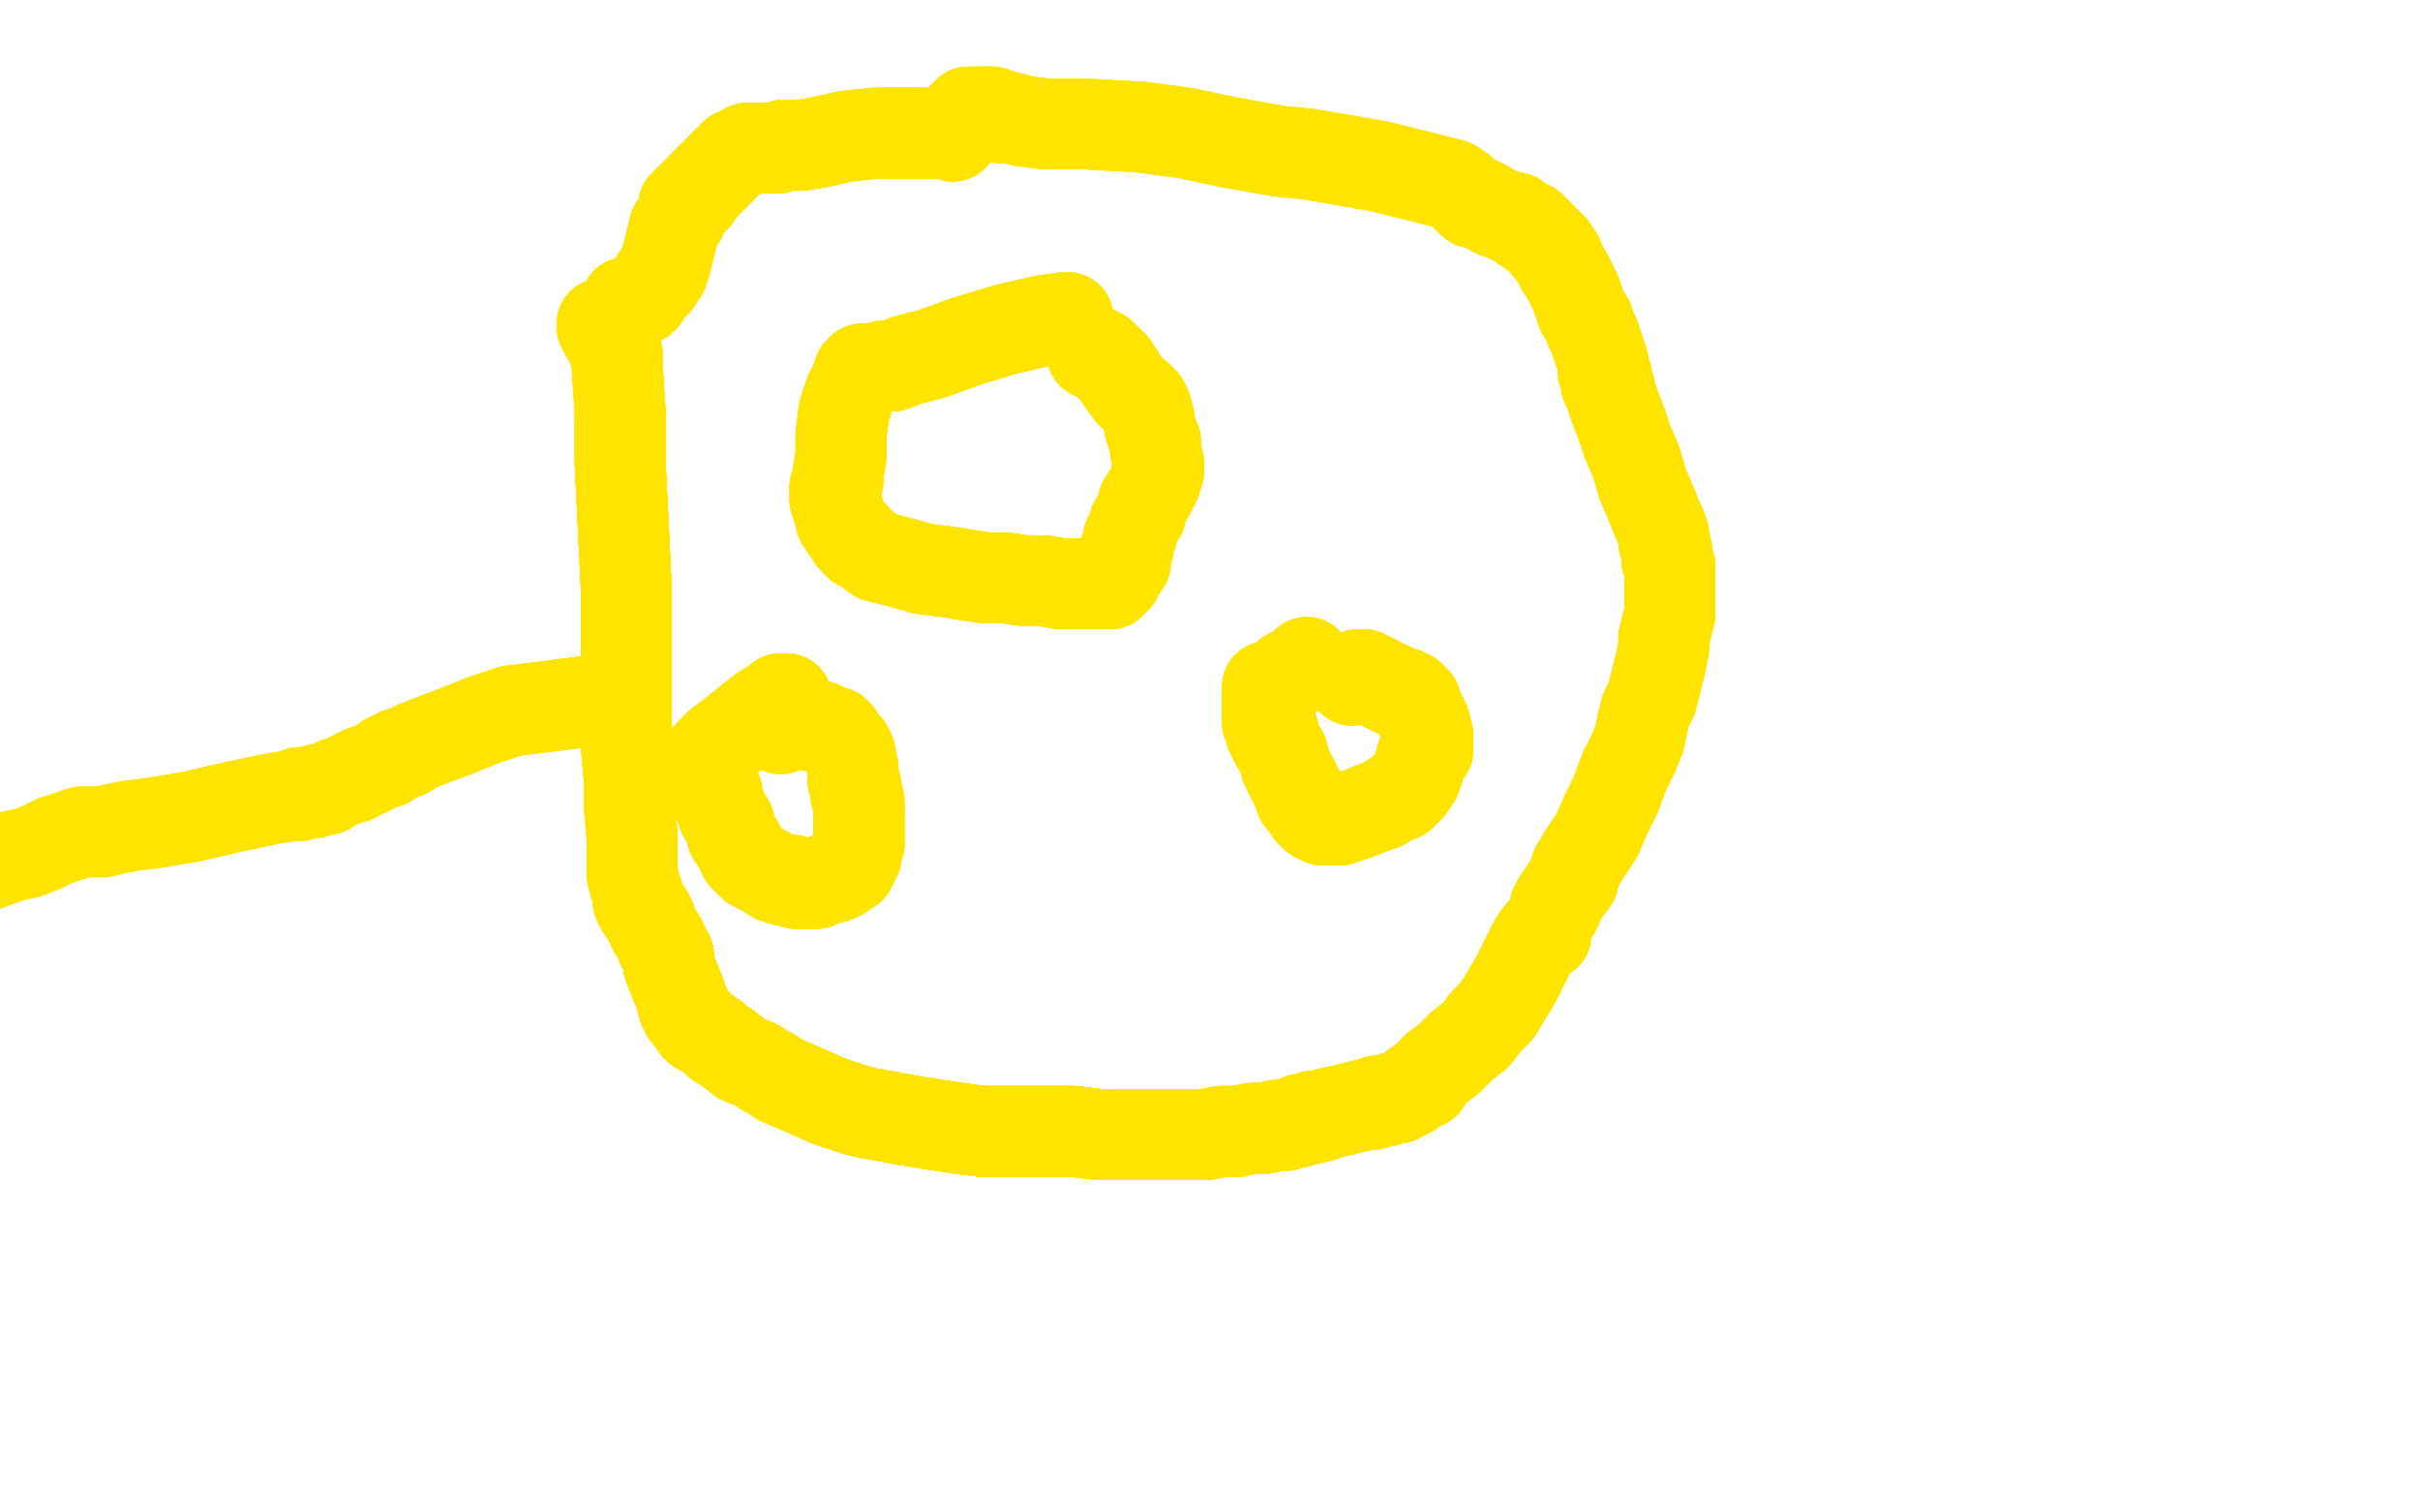 <?xml version="1.0" standalone="no"?>
<!DOCTYPE svg PUBLIC "-//W3C//DTD SVG 1.1//EN"
"http://www.w3.org/Graphics/SVG/1.1/DTD/svg11.dtd">

<svg width="800" height="500" version="1.1" xmlns="http://www.w3.org/2000/svg" xmlns:xlink="http://www.w3.org/1999/xlink" style="stroke-antialiasing: false"><desc>This SVG has been created on https://colorillo.com/</desc><rect x='0' y='0' width='800' height='500' style='fill: rgb(255,255,255); stroke-width:0' /><polyline points="260,231 259,231 258,231 257,232 252,235 247,239 242,243 238,246 236,248 235,249" style="fill: none; stroke: #ffe400; stroke-width: 30; stroke-linejoin: round; stroke-linecap: round; stroke-antialiasing: false; stroke-antialias: 0; opacity: 1.0"/>
<polyline points="260,231 259,231 258,231 257,232 252,235 247,239 242,243 238,246 236,248 235,249 235,249 234,250 234,250 234,251 234,251 234,252 234,253 234,253 234,254" style="fill: none; stroke: #ffe400; stroke-width: 30; stroke-linejoin: round; stroke-linecap: round; stroke-antialiasing: false; stroke-antialias: 0; opacity: 1.0"/>
<polyline points="260,231 259,231 258,231 257,232 252,235 247,239 242,243 238,246 236,248 235,249 235,249 234,250 234,250 234,251 234,251 234,252 234,253 234,253 234,254 234,254 234,255 235,255 235,257 235,258 235,259 236,260 236,260 236,261" style="fill: none; stroke: #ffe400; stroke-width: 30; stroke-linejoin: round; stroke-linecap: round; stroke-antialiasing: false; stroke-antialias: 0; opacity: 1.0"/>
<polyline points="260,231 259,231 258,231 257,232 252,235 247,239 242,243 238,246 236,248 235,249 235,249 234,250 234,250 234,251 234,251 234,252 234,253 234,253 234,254 234,254 234,255 235,255 235,257 235,258 235,259 236,260 236,260 236,261 237,262 237,263 238,266 239,269 241,272 242,276 244,279 245,281 246,283" style="fill: none; stroke: #ffe400; stroke-width: 30; stroke-linejoin: round; stroke-linecap: round; stroke-antialiasing: false; stroke-antialias: 0; opacity: 1.0"/>
<polyline points="260,231 259,231 258,231 257,232 252,235 247,239 242,243 238,246 236,248 235,249 235,249 234,250 234,250 234,251 234,251 234,252 234,253 234,253 234,254 234,254 234,255 235,255 235,257 235,258 235,259 236,260 236,260 236,261 237,262 237,263 238,266 239,269 241,272 242,276 244,279 245,281 246,283 247,284 249,286 251,287 253,288 256,290 259,291 262,291 263,292 264,292" style="fill: none; stroke: #ffe400; stroke-width: 30; stroke-linejoin: round; stroke-linecap: round; stroke-antialiasing: false; stroke-antialias: 0; opacity: 1.0"/>
<polyline points="234,251 234,252 234,253 234,253 234,254 234,254 234,255 235,255 235,257 235,258 235,259 236,260 236,260 236,261 237,262 237,263 238,266 239,269 241,272 242,276 244,279 245,281 246,283 247,284 249,286 251,287 253,288 256,290 259,291 262,291 263,292 264,292 265,292 267,292 267,292 269,292 270,292 272,291 275,290 276,290 277,289 278,289 279,288" style="fill: none; stroke: #ffe400; stroke-width: 30; stroke-linejoin: round; stroke-linecap: round; stroke-antialiasing: false; stroke-antialias: 0; opacity: 1.0"/>
<polyline points="234,255 235,255 235,257 235,258 235,259 236,260 236,260 236,261 237,262 237,263 238,266 239,269 241,272 242,276 244,279 245,281 246,283 247,284 249,286 251,287 253,288 256,290 259,291 262,291 263,292 264,292 265,292 267,292 267,292 269,292 270,292 272,291 275,290 276,290 277,289 278,289 279,288 279,288 280,287 281,287 281,286 282,285 282,285 282,284 283,283 283,282 283,282" style="fill: none; stroke: #ffe400; stroke-width: 30; stroke-linejoin: round; stroke-linecap: round; stroke-antialiasing: false; stroke-antialias: 0; opacity: 1.0"/>
<polyline points="241,272 242,276 244,279 245,281 246,283 247,284 249,286 251,287 253,288 256,290 259,291 262,291 263,292 264,292 265,292 267,292 267,292 269,292 270,292 272,291 275,290 276,290 277,289 278,289 279,288 279,288 280,287 281,287 281,286 282,285 282,285 282,284 283,283 283,282 283,282 284,279 284,278 284,277 284,277 284,276 284,275 284,275 284,273 284,271" style="fill: none; stroke: #ffe400; stroke-width: 30; stroke-linejoin: round; stroke-linecap: round; stroke-antialiasing: false; stroke-antialias: 0; opacity: 1.0"/>
<polyline points="246,283 247,284 249,286 251,287 253,288 256,290 259,291 262,291 263,292 264,292 265,292 267,292 267,292 269,292 270,292 272,291 275,290 276,290 277,289 278,289 279,288 279,288 280,287 281,287 281,286 282,285 282,285 282,284 283,283 283,282 283,282 284,279 284,278 284,277 284,277 284,276 284,275 284,275 284,273 284,271 284,269 284,265 283,263 283,262 283,260 282,258 282,256 282,254" style="fill: none; stroke: #ffe400; stroke-width: 30; stroke-linejoin: round; stroke-linecap: round; stroke-antialiasing: false; stroke-antialias: 0; opacity: 1.0"/>
<polyline points="267,292 269,292 270,292 272,291 275,290 276,290 277,289 278,289 279,288 279,288 280,287 281,287 281,286 282,285 282,285 282,284 283,283 283,282 283,282 284,279 284,278 284,277 284,277 284,276 284,275 284,275 284,273 284,271 284,269 284,265 283,263 283,262 283,260 282,258 282,256 282,254 281,249 280,248 280,247 280,247 279,246 279,246 278,245 277,244" style="fill: none; stroke: #ffe400; stroke-width: 30; stroke-linejoin: round; stroke-linecap: round; stroke-antialiasing: false; stroke-antialias: 0; opacity: 1.0"/>
<polyline points="275,290 276,290 277,289 278,289 279,288 279,288 280,287 281,287 281,286 282,285 282,285 282,284 283,283 283,282 283,282 284,279 284,278 284,277 284,277 284,276 284,275 284,275 284,273 284,271 284,269 284,265 283,263 283,262 283,260 282,258 282,256 282,254 281,249 280,248 280,247 280,247 279,246 279,246 278,245 277,244 277,243 276,243 276,243 276,242 274,242 274,242 272,241 271,240" style="fill: none; stroke: #ffe400; stroke-width: 30; stroke-linejoin: round; stroke-linecap: round; stroke-antialiasing: false; stroke-antialias: 0; opacity: 1.0"/>
<polyline points="279,288 279,288 280,287 281,287 281,286 282,285 282,285 282,284 283,283 283,282 283,282 284,279 284,278 284,277 284,277 284,276 284,275 284,275 284,273 284,271 284,269 284,265 283,263 283,262 283,260 282,258 282,256 282,254 281,249 280,248 280,247 280,247 279,246 279,246 278,245 277,244 277,243 276,243 276,243 276,242 274,242 274,242 272,241 271,240 271,240 270,240 270,240 268,240" style="fill: none; stroke: #ffe400; stroke-width: 30; stroke-linejoin: round; stroke-linecap: round; stroke-antialiasing: false; stroke-antialias: 0; opacity: 1.0"/>
<polyline points="282,285 282,284 283,283 283,282 283,282 284,279 284,278 284,277 284,277 284,276 284,275 284,275 284,273 284,271 284,269 284,265 283,263 283,262 283,260 282,258 282,256 282,254 281,249 280,248 280,247 280,247 279,246 279,246 278,245 277,244 277,243 276,243 276,243 276,242 274,242 274,242 272,241 271,240 271,240 270,240 270,240 268,240 267,239 263,239 261,239 260,239 258,241" style="fill: none; stroke: #ffe400; stroke-width: 30; stroke-linejoin: round; stroke-linecap: round; stroke-antialiasing: false; stroke-antialias: 0; opacity: 1.0"/>
<polyline points="433,220 433,220 432,219 432,219 431,220 430,221 428,222 426,223 424,225 422,226" style="fill: none; stroke: #ffe400; stroke-width: 30; stroke-linejoin: round; stroke-linecap: round; stroke-antialiasing: false; stroke-antialias: 0; opacity: 1.0"/>
<polyline points="433,220 433,220 432,219 432,219 431,220 430,221 428,222 426,223 424,225 422,226 421,227 420,227 419,227 419,227 419,228 419,228 419,228 419,229" style="fill: none; stroke: #ffe400; stroke-width: 30; stroke-linejoin: round; stroke-linecap: round; stroke-antialiasing: false; stroke-antialias: 0; opacity: 1.0"/>
<polyline points="433,220 433,220 432,219 432,219 431,220 430,221 428,222 426,223 424,225 422,226 421,227 420,227 419,227 419,227 419,228 419,228 419,228 419,229 419,230 419,231 419,233 419,236 419,238 419,239 420,241 420,242 421,242" style="fill: none; stroke: #ffe400; stroke-width: 30; stroke-linejoin: round; stroke-linecap: round; stroke-antialiasing: false; stroke-antialias: 0; opacity: 1.0"/>
<polyline points="433,220 433,220 432,219 432,219 431,220 430,221 428,222 426,223 424,225 422,226 421,227 420,227 419,227 419,227 419,228 419,228 419,228 419,229 419,230 419,231 419,233 419,236 419,238 419,239 420,241 420,242 421,242 421,244 422,246 424,249 425,253 427,257 429,261 430,264 432,265 433,267" style="fill: none; stroke: #ffe400; stroke-width: 30; stroke-linejoin: round; stroke-linecap: round; stroke-antialiasing: false; stroke-antialias: 0; opacity: 1.0"/>
<polyline points="433,220 433,220 432,219 432,219 431,220 430,221 428,222 426,223 424,225 422,226 421,227 420,227 419,227 419,227 419,228 419,228 419,228 419,229 419,230 419,231 419,233 419,236 419,238 419,239 420,241 420,242 421,242 421,244 422,246 424,249 425,253 427,257 429,261 430,264 432,265 433,267 433,268 433,268 434,269 434,269 435,270 435,270 436,270 437,271 438,271" style="fill: none; stroke: #ffe400; stroke-width: 30; stroke-linejoin: round; stroke-linecap: round; stroke-antialiasing: false; stroke-antialias: 0; opacity: 1.0"/>
<polyline points="424,225 422,226 421,227 420,227 419,227 419,227 419,228 419,228 419,228 419,229 419,230 419,231 419,233 419,236 419,238 419,239 420,241 420,242 421,242 421,244 422,246 424,249 425,253 427,257 429,261 430,264 432,265 433,267 433,268 433,268 434,269 434,269 435,270 435,270 436,270 437,271 438,271 439,271 440,271 441,271 443,271 446,270 449,269 454,267 457,266 460,264" style="fill: none; stroke: #ffe400; stroke-width: 30; stroke-linejoin: round; stroke-linecap: round; stroke-antialiasing: false; stroke-antialias: 0; opacity: 1.0"/>
<polyline points="419,230 419,231 419,233 419,236 419,238 419,239 420,241 420,242 421,242 421,244 422,246 424,249 425,253 427,257 429,261 430,264 432,265 433,267 433,268 433,268 434,269 434,269 435,270 435,270 436,270 437,271 438,271 439,271 440,271 441,271 443,271 446,270 449,269 454,267 457,266 460,264 462,263 463,263 464,262 465,261 466,260 466,259 467,258 468,257 469,254" style="fill: none; stroke: #ffe400; stroke-width: 30; stroke-linejoin: round; stroke-linecap: round; stroke-antialiasing: false; stroke-antialias: 0; opacity: 1.0"/>
<polyline points="422,246 424,249 425,253 427,257 429,261 430,264 432,265 433,267 433,268 433,268 434,269 434,269 435,270 435,270 436,270 437,271 438,271 439,271 440,271 441,271 443,271 446,270 449,269 454,267 457,266 460,264 462,263 463,263 464,262 465,261 466,260 466,259 467,258 468,257 469,254 470,250 471,248 472,248 472,247 472,247 472,246 472,246 472,245 472,245 472,244" style="fill: none; stroke: #ffe400; stroke-width: 30; stroke-linejoin: round; stroke-linecap: round; stroke-antialiasing: false; stroke-antialias: 0; opacity: 1.0"/>
<polyline points="432,265 433,267 433,268 433,268 434,269 434,269 435,270 435,270 436,270 437,271 438,271 439,271 440,271 441,271 443,271 446,270 449,269 454,267 457,266 460,264 462,263 463,263 464,262 465,261 466,260 466,259 467,258 468,257 469,254 470,250 471,248 472,248 472,247 472,247 472,246 472,246 472,245 472,245 472,244 472,243 471,239 470,237 469,235 468,233 468,232 467,231 467,231" style="fill: none; stroke: #ffe400; stroke-width: 30; stroke-linejoin: round; stroke-linecap: round; stroke-antialiasing: false; stroke-antialias: 0; opacity: 1.0"/>
<polyline points="438,271 439,271 440,271 441,271 443,271 446,270 449,269 454,267 457,266 460,264 462,263 463,263 464,262 465,261 466,260 466,259 467,258 468,257 469,254 470,250 471,248 472,248 472,247 472,247 472,246 472,246 472,245 472,245 472,244 472,243 471,239 470,237 469,235 468,233 468,232 467,231 467,231 466,230 465,230 465,230 464,229 462,229 461,228 460,228 459,227" style="fill: none; stroke: #ffe400; stroke-width: 30; stroke-linejoin: round; stroke-linecap: round; stroke-antialiasing: false; stroke-antialias: 0; opacity: 1.0"/>
<polyline points="443,271 446,270 449,269 454,267 457,266 460,264 462,263 463,263 464,262 465,261 466,260 466,259 467,258 468,257 469,254 470,250 471,248 472,248 472,247 472,247 472,246 472,246 472,245 472,245 472,244 472,243 471,239 470,237 469,235 468,233 468,232 467,231 467,231 466,230 465,230 465,230 464,229 462,229 461,228 460,228 459,227 458,227 456,226 455,225 453,224 451,223 450,223 449,223" style="fill: none; stroke: #ffe400; stroke-width: 30; stroke-linejoin: round; stroke-linecap: round; stroke-antialiasing: false; stroke-antialias: 0; opacity: 1.0"/>
<polyline points="443,271 446,270 449,269 454,267 457,266 460,264 462,263 463,263 464,262 465,261 466,260 466,259 467,258 468,257 469,254 470,250 471,248 472,248 472,247 472,247 472,246 472,246 472,245 472,245 472,244 472,243 471,239 470,237 469,235 468,233 468,232 467,231 467,231 466,230 465,230 465,230 464,229 462,229 461,228 460,228 459,227 458,227 456,226 455,225 453,224 451,223 450,223 449,223 447,225" style="fill: none; stroke: #ffe400; stroke-width: 30; stroke-linejoin: round; stroke-linecap: round; stroke-antialiasing: false; stroke-antialias: 0; opacity: 1.0"/>
<polyline points="353,105 353,105 353,105 352,105 345,106 332,109 319,113 308,117 300,119 295,121" style="fill: none; stroke: #ffe400; stroke-width: 30; stroke-linejoin: round; stroke-linecap: round; stroke-antialiasing: false; stroke-antialias: 0; opacity: 1.0"/>
<polyline points="353,105 353,105 353,105 352,105 345,106 332,109 319,113 308,117 300,119 295,121 292,121 289,122 288,122 287,122 286,122 286,122 285,122" style="fill: none; stroke: #ffe400; stroke-width: 30; stroke-linejoin: round; stroke-linecap: round; stroke-antialiasing: false; stroke-antialias: 0; opacity: 1.0"/>
<polyline points="353,105 353,105 353,105 352,105 345,106 332,109 319,113 308,117 300,119 295,121 292,121 289,122 288,122 287,122 286,122 286,122 285,122 284,123 283,126 281,130 279,136 278,144 278,151 277,157 277,159 276,161" style="fill: none; stroke: #ffe400; stroke-width: 30; stroke-linejoin: round; stroke-linecap: round; stroke-antialiasing: false; stroke-antialias: 0; opacity: 1.0"/>
<polyline points="353,105 353,105 353,105 352,105 345,106 332,109 319,113 308,117 300,119 295,121 292,121 289,122 288,122 287,122 286,122 286,122 285,122 284,123 283,126 281,130 279,136 278,144 278,151 277,157 277,159 276,161 276,162 276,163 276,165 277,168 278,172 280,175 281,176 282,177 282,178" style="fill: none; stroke: #ffe400; stroke-width: 30; stroke-linejoin: round; stroke-linecap: round; stroke-antialiasing: false; stroke-antialias: 0; opacity: 1.0"/>
<polyline points="353,105 353,105 353,105 352,105 345,106 332,109 319,113 308,117 300,119 295,121 292,121 289,122 288,122 287,122 286,122 286,122 285,122 284,123 283,126 281,130 279,136 278,144 278,151 277,157 277,159 276,161 276,162 276,163 276,165 277,168 278,172 280,175 281,176 282,177 282,178 283,179 284,180 286,181 290,184 298,186 305,188 313,189 319,190 326,191" style="fill: none; stroke: #ffe400; stroke-width: 30; stroke-linejoin: round; stroke-linecap: round; stroke-antialiasing: false; stroke-antialias: 0; opacity: 1.0"/>
<polyline points="319,113 308,117 300,119 295,121 292,121 289,122 288,122 287,122 286,122 286,122 285,122 284,123 283,126 281,130 279,136 278,144 278,151 277,157 277,159 276,161 276,162 276,163 276,165 277,168 278,172 280,175 281,176 282,177 282,178 283,179 284,180 286,181 290,184 298,186 305,188 313,189 319,190 326,191 332,191 339,192 345,192 351,193 357,193 361,193 364,193 365,193 365,193" style="fill: none; stroke: #ffe400; stroke-width: 30; stroke-linejoin: round; stroke-linecap: round; stroke-antialiasing: false; stroke-antialias: 0; opacity: 1.0"/>
<polyline points="285,122 284,123 283,126 281,130 279,136 278,144 278,151 277,157 277,159 276,161 276,162 276,163 276,165 277,168 278,172 280,175 281,176 282,177 282,178 283,179 284,180 286,181 290,184 298,186 305,188 313,189 319,190 326,191 332,191 339,192 345,192 351,193 357,193 361,193 364,193 365,193 365,193 366,193 366,193 367,193 367,192 368,192 368,191 369,191 369,190" style="fill: none; stroke: #ffe400; stroke-width: 30; stroke-linejoin: round; stroke-linecap: round; stroke-antialiasing: false; stroke-antialias: 0; opacity: 1.0"/>
<polyline points="276,162 276,163 276,165 277,168 278,172 280,175 281,176 282,177 282,178 283,179 284,180 286,181 290,184 298,186 305,188 313,189 319,190 326,191 332,191 339,192 345,192 351,193 357,193 361,193 364,193 365,193 365,193 366,193 366,193 367,193 367,192 368,192 368,191 369,191 369,190 370,189 372,186 372,185 372,184 372,184 372,183 372,182 373,181 373,180 373,178" style="fill: none; stroke: #ffe400; stroke-width: 30; stroke-linejoin: round; stroke-linecap: round; stroke-antialiasing: false; stroke-antialias: 0; opacity: 1.0"/>
<polyline points="284,180 286,181 290,184 298,186 305,188 313,189 319,190 326,191 332,191 339,192 345,192 351,193 357,193 361,193 364,193 365,193 365,193 366,193 366,193 367,193 367,192 368,192 368,191 369,191 369,190 370,189 372,186 372,185 372,184 372,184 372,183 372,182 373,181 373,180 373,178 374,177 375,173 377,170 378,166 380,163 381,161 382,159 382,158 383,156 383,155" style="fill: none; stroke: #ffe400; stroke-width: 30; stroke-linejoin: round; stroke-linecap: round; stroke-antialiasing: false; stroke-antialias: 0; opacity: 1.0"/>
<polyline points="305,188 313,189 319,190 326,191 332,191 339,192 345,192 351,193 357,193 361,193 364,193 365,193 365,193 366,193 366,193 367,193 367,192 368,192 368,191 369,191 369,190 370,189 372,186 372,185 372,184 372,184 372,183 372,182 373,181 373,180 373,178 374,177 375,173 377,170 378,166 380,163 381,161 382,159 382,158 383,156 383,155 383,153 382,149 382,146 381,144 380,141 380,139 379,135" style="fill: none; stroke: #ffe400; stroke-width: 30; stroke-linejoin: round; stroke-linecap: round; stroke-antialiasing: false; stroke-antialias: 0; opacity: 1.0"/>
<polyline points="357,193 361,193 364,193 365,193 365,193 366,193 366,193 367,193 367,192 368,192 368,191 369,191 369,190 370,189 372,186 372,185 372,184 372,184 372,183 372,182 373,181 373,180 373,178 374,177 375,173 377,170 378,166 380,163 381,161 382,159 382,158 383,156 383,155 383,153 382,149 382,146 381,144 380,141 380,139 379,135 378,133 376,131 374,130 371,126 370,124 370,124" style="fill: none; stroke: #ffe400; stroke-width: 30; stroke-linejoin: round; stroke-linecap: round; stroke-antialiasing: false; stroke-antialias: 0; opacity: 1.0"/>
<polyline points="365,193 366,193 366,193 367,193 367,192 368,192 368,191 369,191 369,190 370,189 372,186 372,185 372,184 372,184 372,183 372,182 373,181 373,180 373,178 374,177 375,173 377,170 378,166 380,163 381,161 382,159 382,158 383,156 383,155 383,153 382,149 382,146 381,144 380,141 380,139 379,135 378,133 376,131 374,130 371,126 370,124 370,124 369,123 369,123 368,122 368,121 367,120 366,119" style="fill: none; stroke: #ffe400; stroke-width: 30; stroke-linejoin: round; stroke-linecap: round; stroke-antialiasing: false; stroke-antialias: 0; opacity: 1.0"/>
<polyline points="369,190 370,189 372,186 372,185 372,184 372,184 372,183 372,182 373,181 373,180 373,178 374,177 375,173 377,170 378,166 380,163 381,161 382,159 382,158 383,156 383,155 383,153 382,149 382,146 381,144 380,141 380,139 379,135 378,133 376,131 374,130 371,126 370,124 370,124 369,123 369,123 368,122 368,121 367,120 366,119 365,118 365,118 364,117 364,117 362,116 361,117" style="fill: none; stroke: #ffe400; stroke-width: 30; stroke-linejoin: round; stroke-linecap: round; stroke-antialiasing: false; stroke-antialias: 0; opacity: 1.0"/>
<polyline points="511,309 511,308 511,308 510,308 510,309 509,309 507,312 504,318 501,324 498,329" style="fill: none; stroke: #ffe400; stroke-width: 30; stroke-linejoin: round; stroke-linecap: round; stroke-antialiasing: false; stroke-antialias: 0; opacity: 1.0"/>
<polyline points="511,309 511,308 511,308 510,308 510,309 509,309 507,312 504,318 501,324 498,329 495,334 491,338 488,342 483,346 479,350 475,353 473,355 472,356 471,357" style="fill: none; stroke: #ffe400; stroke-width: 30; stroke-linejoin: round; stroke-linecap: round; stroke-antialiasing: false; stroke-antialias: 0; opacity: 1.0"/>
<polyline points="511,309 511,308 511,308 510,308 510,309 509,309 507,312 504,318 501,324 498,329 495,334 491,338 488,342 483,346 479,350 475,353 473,355 472,356 471,357 471,357 471,357 471,358 470,358 469,359 468,359 466,361 464,362 462,363" style="fill: none; stroke: #ffe400; stroke-width: 30; stroke-linejoin: round; stroke-linecap: round; stroke-antialiasing: false; stroke-antialias: 0; opacity: 1.0"/>
<polyline points="511,309 511,308 511,308 510,308 510,309 509,309 507,312 504,318 501,324 498,329 495,334 491,338 488,342 483,346 479,350 475,353 473,355 472,356 471,357 471,357 471,357 471,358 470,358 469,359 468,359 466,361 464,362 462,363 460,363 458,364 457,364 456,364 455,364 454,365 452,365 448,366 444,367" style="fill: none; stroke: #ffe400; stroke-width: 30; stroke-linejoin: round; stroke-linecap: round; stroke-antialiasing: false; stroke-antialias: 0; opacity: 1.0"/>
<polyline points="511,309 511,308 511,308 510,308 510,309 509,309 507,312 504,318 501,324 498,329 495,334 491,338 488,342 483,346 479,350 475,353 473,355 472,356 471,357 471,357 471,357 471,358 470,358 469,359 468,359 466,361 464,362 462,363 460,363 458,364 457,364 456,364 455,364 454,365 452,365 448,366 444,367 439,368 437,369 434,369 433,370 432,370 432,370 432,370 431,370 430,370 429,371" style="fill: none; stroke: #ffe400; stroke-width: 30; stroke-linejoin: round; stroke-linecap: round; stroke-antialiasing: false; stroke-antialias: 0; opacity: 1.0"/>
<polyline points="501,324 498,329 495,334 491,338 488,342 483,346 479,350 475,353 473,355 472,356 471,357 471,357 471,357 471,358 470,358 469,359 468,359 466,361 464,362 462,363 460,363 458,364 457,364 456,364 455,364 454,365 452,365 448,366 444,367 439,368 437,369 434,369 433,370 432,370 432,370 432,370 431,370 430,370 429,371 428,371 425,372 425,372 424,372 423,372 422,372 418,373" style="fill: none; stroke: #ffe400; stroke-width: 30; stroke-linejoin: round; stroke-linecap: round; stroke-antialiasing: false; stroke-antialias: 0; opacity: 1.0"/>
<polyline points="471,357 471,357 471,357 471,358 470,358 469,359 468,359 466,361 464,362 462,363 460,363 458,364 457,364 456,364 455,364 454,365 452,365 448,366 444,367 439,368 437,369 434,369 433,370 432,370 432,370 432,370 431,370 430,370 429,371 428,371 425,372 425,372 424,372 423,372 422,372 418,373 414,373 409,374 404,374 399,375 395,375 392,375 390,375 389,375 387,375" style="fill: none; stroke: #ffe400; stroke-width: 30; stroke-linejoin: round; stroke-linecap: round; stroke-antialiasing: false; stroke-antialias: 0; opacity: 1.0"/>
<polyline points="468,359 466,361 464,362 462,363 460,363 458,364 457,364 456,364 455,364 454,365 452,365 448,366 444,367 439,368 437,369 434,369 433,370 432,370 432,370 432,370 431,370 430,370 429,371 428,371 425,372 425,372 424,372 423,372 422,372 418,373 414,373 409,374 404,374 399,375 395,375 392,375 390,375 389,375 387,375 383,375 380,375 375,375 369,375 363,375 355,374 345,374 325,374" style="fill: none; stroke: #ffe400; stroke-width: 30; stroke-linejoin: round; stroke-linecap: round; stroke-antialiasing: false; stroke-antialias: 0; opacity: 1.0"/>
<polyline points="455,364 454,365 452,365 448,366 444,367 439,368 437,369 434,369 433,370 432,370 432,370 432,370 431,370 430,370 429,371 428,371 425,372 425,372 424,372 423,372 422,372 418,373 414,373 409,374 404,374 399,375 395,375 392,375 390,375 389,375 387,375 383,375 380,375 375,375 369,375 363,375 355,374 345,374 325,374 317,373 304,371 298,370 293,369 287,368 283,367 274,364" style="fill: none; stroke: #ffe400; stroke-width: 30; stroke-linejoin: round; stroke-linecap: round; stroke-antialiasing: false; stroke-antialias: 0; opacity: 1.0"/>
<polyline points="444,367 439,368 437,369 434,369 433,370 432,370 432,370 432,370 431,370 430,370 429,371 428,371 425,372 425,372 424,372 423,372 422,372 418,373 414,373 409,374 404,374 399,375 395,375 392,375 390,375 389,375 387,375 383,375 380,375 375,375 369,375 363,375 355,374 345,374 325,374 317,373 304,371 298,370 293,369 287,368 283,367 274,364 265,360 258,357 255,355 253,354 250,352 245,350" style="fill: none; stroke: #ffe400; stroke-width: 30; stroke-linejoin: round; stroke-linecap: round; stroke-antialiasing: false; stroke-antialias: 0; opacity: 1.0"/>
<polyline points="429,371 428,371 425,372 425,372 424,372 423,372 422,372 418,373 414,373 409,374 404,374 399,375 395,375 392,375 390,375 389,375 387,375 383,375 380,375 375,375 369,375 363,375 355,374 345,374 325,374 317,373 304,371 298,370 293,369 287,368 283,367 274,364 265,360 258,357 255,355 253,354 250,352 245,350 240,346 238,345 236,343 233,341 231,340 230,339 229,337" style="fill: none; stroke: #ffe400; stroke-width: 30; stroke-linejoin: round; stroke-linecap: round; stroke-antialiasing: false; stroke-antialias: 0; opacity: 1.0"/>
<polyline points="425,372 425,372 424,372 423,372 422,372 418,373 414,373 409,374 404,374 399,375 395,375 392,375 390,375 389,375 387,375 383,375 380,375 375,375 369,375 363,375 355,374 345,374 325,374 317,373 304,371 298,370 293,369 287,368 283,367 274,364 265,360 258,357 255,355 253,354 250,352 245,350 240,346 238,345 236,343 233,341 231,340 230,339 229,337 227,335 227,335 227,334 226,333 225,329 223,324" style="fill: none; stroke: #ffe400; stroke-width: 30; stroke-linejoin: round; stroke-linecap: round; stroke-antialiasing: false; stroke-antialias: 0; opacity: 1.0"/>
<polyline points="404,374 399,375 395,375 392,375 390,375 389,375 387,375 383,375 380,375 375,375 369,375 363,375 355,374 345,374 325,374 317,373 304,371 298,370 293,369 287,368 283,367 274,364 265,360 258,357 255,355 253,354 250,352 245,350 240,346 238,345 236,343 233,341 231,340 230,339 229,337 227,335 227,335 227,334 226,333 225,329 223,324 221,319 221,316 220,314 219,313 219,312" style="fill: none; stroke: #ffe400; stroke-width: 30; stroke-linejoin: round; stroke-linecap: round; stroke-antialiasing: false; stroke-antialias: 0; opacity: 1.0"/>
<polyline points="395,375 392,375 390,375 389,375 387,375 383,375 380,375 375,375 369,375 363,375 355,374 345,374 325,374 317,373 304,371 298,370 293,369 287,368 283,367 274,364 265,360 258,357 255,355 253,354 250,352 245,350 240,346 238,345 236,343 233,341 231,340 230,339 229,337 227,335 227,335 227,334 226,333 225,329 223,324 221,319 221,316 220,314 219,313 219,312 218,310 216,307 215,304 214,303 214,302" style="fill: none; stroke: #ffe400; stroke-width: 30; stroke-linejoin: round; stroke-linecap: round; stroke-antialiasing: false; stroke-antialias: 0; opacity: 1.0"/>
<polyline points="369,375 363,375 355,374 345,374 325,374 317,373 304,371 298,370 293,369 287,368 283,367 274,364 265,360 258,357 255,355 253,354 250,352 245,350 240,346 238,345 236,343 233,341 231,340 230,339 229,337 227,335 227,335 227,334 226,333 225,329 223,324 221,319 221,316 220,314 219,313 219,312 218,310 216,307 215,304 214,303 214,302 212,300 211,298 211,296 210,293 209,289" style="fill: none; stroke: #ffe400; stroke-width: 30; stroke-linejoin: round; stroke-linecap: round; stroke-antialiasing: false; stroke-antialias: 0; opacity: 1.0"/>
<polyline points="355,374 345,374 325,374 317,373 304,371 298,370 293,369 287,368 283,367 274,364 265,360 258,357 255,355 253,354 250,352 245,350 240,346 238,345 236,343 233,341 231,340 230,339 229,337 227,335 227,335 227,334 226,333 225,329 223,324 221,319 221,316 220,314 219,313 219,312 218,310 216,307 215,304 214,303 214,302 212,300 211,298 211,296 210,293 209,289 209,283 209,277 208,266 208,257 207,246" style="fill: none; stroke: #ffe400; stroke-width: 30; stroke-linejoin: round; stroke-linecap: round; stroke-antialiasing: false; stroke-antialias: 0; opacity: 1.0"/>
<polyline points="283,367 274,364 265,360 258,357 255,355 253,354 250,352 245,350 240,346 238,345 236,343 233,341 231,340 230,339 229,337 227,335 227,335 227,334 226,333 225,329 223,324 221,319 221,316 220,314 219,313 219,312 218,310 216,307 215,304 214,303 214,302 212,300 211,298 211,296 210,293 209,289 209,283 209,277 208,266 208,257 207,246 207,231 207,214 207,194 206,173 205,153" style="fill: none; stroke: #ffe400; stroke-width: 30; stroke-linejoin: round; stroke-linecap: round; stroke-antialiasing: false; stroke-antialias: 0; opacity: 1.0"/>
<polyline points="265,360 258,357 255,355 253,354 250,352 245,350 240,346 238,345 236,343 233,341 231,340 230,339 229,337 227,335 227,335 227,334 226,333 225,329 223,324 221,319 221,316 220,314 219,313 219,312 218,310 216,307 215,304 214,303 214,302 212,300 211,298 211,296 210,293 209,289 209,283 209,277 208,266 208,257 207,246 207,231 207,214 207,194 206,173 205,153 205,136 204,121 204,117 203,116 203,115" style="fill: none; stroke: #ffe400; stroke-width: 30; stroke-linejoin: round; stroke-linecap: round; stroke-antialiasing: false; stroke-antialias: 0; opacity: 1.0"/>
<polyline points="236,343 233,341 231,340 230,339 229,337 227,335 227,335 227,334 226,333 225,329 223,324 221,319 221,316 220,314 219,313 219,312 218,310 216,307 215,304 214,303 214,302 212,300 211,298 211,296 210,293 209,289 209,283 209,277 208,266 208,257 207,246 207,231 207,214 207,194 206,173 205,153 205,136 204,121 204,117 203,116 203,115 203,114 203,113 203,113 202,112 202,112" style="fill: none; stroke: #ffe400; stroke-width: 30; stroke-linejoin: round; stroke-linecap: round; stroke-antialiasing: false; stroke-antialias: 0; opacity: 1.0"/>
<polyline points="236,343 233,341 231,340 230,339 229,337 227,335 227,335 227,334 226,333 225,329 223,324 221,319 221,316 220,314 219,313 219,312 218,310 216,307 215,304 214,303 214,302 212,300 211,298 211,296 210,293 209,289 209,283 209,277 208,266 208,257 207,246 207,231 207,214 207,194 206,173 205,153 205,136 204,121 204,117 203,116 203,115 203,114 203,113 203,113 202,112 202,112 202,111 202,111 201,110 201,110" style="fill: none; stroke: #ffe400; stroke-width: 30; stroke-linejoin: round; stroke-linecap: round; stroke-antialiasing: false; stroke-antialias: 0; opacity: 1.0"/>
<polyline points="226,333 225,329 223,324 221,319 221,316 220,314 219,313 219,312 218,310 216,307 215,304 214,303 214,302 212,300 211,298 211,296 210,293 209,289 209,283 209,277 208,266 208,257 207,246 207,231 207,214 207,194 206,173 205,153 205,136 204,121 204,117 203,116 203,115 203,114 203,113 203,113 202,112 202,112 202,111 202,111 201,110 201,110 201,110 200,110 200,110 200,110" style="fill: none; stroke: #ffe400; stroke-width: 30; stroke-linejoin: round; stroke-linecap: round; stroke-antialiasing: false; stroke-antialias: 0; opacity: 1.0"/>
<polyline points="223,324 221,319 221,316 220,314 219,313 219,312 218,310 216,307 215,304 214,303 214,302 212,300 211,298 211,296 210,293 209,289 209,283 209,277 208,266 208,257 207,246 207,231 207,214 207,194 206,173 205,153 205,136 204,121 204,117 203,116 203,115 203,114 203,113 203,113 202,112 202,112 202,111 202,111 201,110 201,110 201,110 200,110 200,110 200,110 200,109 200,108 200,107 199,107 199,108" style="fill: none; stroke: #ffe400; stroke-width: 30; stroke-linejoin: round; stroke-linecap: round; stroke-antialiasing: false; stroke-antialias: 0; opacity: 1.0"/>
<polyline points="223,324 221,319 221,316 220,314 219,313 219,312 218,310 216,307 215,304 214,303 214,302 212,300 211,298 211,296 210,293 209,289 209,283 209,277 208,266 208,257 207,246 207,231 207,214 207,194 206,173 205,153 205,136 204,121 204,117 203,116 203,115 203,114 203,113 203,113 202,112 202,112 202,111 202,111 201,110 201,110 201,110 200,110 200,110 200,110 200,109 200,108 200,107 199,107 199,108" style="fill: none; stroke: #ffe400; stroke-width: 30; stroke-linejoin: round; stroke-linecap: round; stroke-antialiasing: false; stroke-antialias: 0; opacity: 1.0"/>
<polyline points="514,301 514,301 514,300 515,299 515,298 517,295 520,291 521,287 524,282 528,276" style="fill: none; stroke: #ffe400; stroke-width: 30; stroke-linejoin: round; stroke-linecap: round; stroke-antialiasing: false; stroke-antialias: 0; opacity: 1.0"/>
<polyline points="514,301 514,301 514,300 515,299 515,298 517,295 520,291 521,287 524,282 528,276 531,269 534,263 537,255 540,249 542,244 543,239 544,235 546,231 547,227" style="fill: none; stroke: #ffe400; stroke-width: 30; stroke-linejoin: round; stroke-linecap: round; stroke-antialiasing: false; stroke-antialias: 0; opacity: 1.0"/>
<polyline points="514,301 514,301 514,300 515,299 515,298 517,295 520,291 521,287 524,282 528,276 531,269 534,263 537,255 540,249 542,244 543,239 544,235 546,231 547,227 548,223 549,219 550,214 550,211 551,207 552,203 552,200 552,197 552,195" style="fill: none; stroke: #ffe400; stroke-width: 30; stroke-linejoin: round; stroke-linecap: round; stroke-antialiasing: false; stroke-antialias: 0; opacity: 1.0"/>
<polyline points="514,301 514,301 514,300 515,299 515,298 517,295 520,291 521,287 524,282 528,276 531,269 534,263 537,255 540,249 542,244 543,239 544,235 546,231 547,227 548,223 549,219 550,214 550,211 551,207 552,203 552,200 552,197 552,195 552,193 552,191 552,189 552,187 551,185 551,182 550,179 550,177 549,174" style="fill: none; stroke: #ffe400; stroke-width: 30; stroke-linejoin: round; stroke-linecap: round; stroke-antialiasing: false; stroke-antialias: 0; opacity: 1.0"/>
<polyline points="514,301 514,301 514,300 515,299 515,298 517,295 520,291 521,287 524,282 528,276 531,269 534,263 537,255 540,249 542,244 543,239 544,235 546,231 547,227 548,223 549,219 550,214 550,211 551,207 552,203 552,200 552,197 552,195 552,193 552,191 552,189 552,187 551,185 551,182 550,179 550,177 549,174 548,172 546,167 543,160 541,153 538,146 536,140 534,135 533,132 532,128" style="fill: none; stroke: #ffe400; stroke-width: 30; stroke-linejoin: round; stroke-linecap: round; stroke-antialiasing: false; stroke-antialias: 0; opacity: 1.0"/>
<polyline points="537,255 540,249 542,244 543,239 544,235 546,231 547,227 548,223 549,219 550,214 550,211 551,207 552,203 552,200 552,197 552,195 552,193 552,191 552,189 552,187 551,185 551,182 550,179 550,177 549,174 548,172 546,167 543,160 541,153 538,146 536,140 534,135 533,132 532,128 531,127 531,124 530,123 530,120 529,117 528,114 527,111 526,109 525,106 523,103" style="fill: none; stroke: #ffe400; stroke-width: 30; stroke-linejoin: round; stroke-linecap: round; stroke-antialiasing: false; stroke-antialias: 0; opacity: 1.0"/>
<polyline points="547,227 548,223 549,219 550,214 550,211 551,207 552,203 552,200 552,197 552,195 552,193 552,191 552,189 552,187 551,185 551,182 550,179 550,177 549,174 548,172 546,167 543,160 541,153 538,146 536,140 534,135 533,132 532,128 531,127 531,124 530,123 530,120 529,117 528,114 527,111 526,109 525,106 523,103 522,100 521,97 520,95 518,91 516,88 515,85 513,83 513,82 513,82" style="fill: none; stroke: #ffe400; stroke-width: 30; stroke-linejoin: round; stroke-linecap: round; stroke-antialiasing: false; stroke-antialias: 0; opacity: 1.0"/>
<polyline points="552,193 552,191 552,189 552,187 551,185 551,182 550,179 550,177 549,174 548,172 546,167 543,160 541,153 538,146 536,140 534,135 533,132 532,128 531,127 531,124 530,123 530,120 529,117 528,114 527,111 526,109 525,106 523,103 522,100 521,97 520,95 518,91 516,88 515,85 513,83 513,82 513,82 512,82 512,81 511,80 511,80 510,79 509,78 509,78 508,77" style="fill: none; stroke: #ffe400; stroke-width: 30; stroke-linejoin: round; stroke-linecap: round; stroke-antialiasing: false; stroke-antialias: 0; opacity: 1.0"/>
<polyline points="550,179 550,177 549,174 548,172 546,167 543,160 541,153 538,146 536,140 534,135 533,132 532,128 531,127 531,124 530,123 530,120 529,117 528,114 527,111 526,109 525,106 523,103 522,100 521,97 520,95 518,91 516,88 515,85 513,83 513,82 513,82 512,82 512,81 511,80 511,80 510,79 509,78 509,78 508,77 508,77 507,77 507,76 506,76 506,76 506,75 505,75 505,75" style="fill: none; stroke: #ffe400; stroke-width: 30; stroke-linejoin: round; stroke-linecap: round; stroke-antialiasing: false; stroke-antialias: 0; opacity: 1.0"/>
<polyline points="533,132 532,128 531,127 531,124 530,123 530,120 529,117 528,114 527,111 526,109 525,106 523,103 522,100 521,97 520,95 518,91 516,88 515,85 513,83 513,82 513,82 512,82 512,81 511,80 511,80 510,79 509,78 509,78 508,77 508,77 507,77 507,76 506,76 506,76 506,75 505,75 505,75 504,75 504,75 504,74 503,74 502,73 501,73 501,72 499,72" style="fill: none; stroke: #ffe400; stroke-width: 30; stroke-linejoin: round; stroke-linecap: round; stroke-antialiasing: false; stroke-antialias: 0; opacity: 1.0"/>
<polyline points="531,127 531,124 530,123 530,120 529,117 528,114 527,111 526,109 525,106 523,103 522,100 521,97 520,95 518,91 516,88 515,85 513,83 513,82 513,82 512,82 512,81 511,80 511,80 510,79 509,78 509,78 508,77 508,77 507,77 507,76 506,76 506,76 506,75 505,75 505,75 504,75 504,75 504,74 503,74 502,73 501,73 501,72 499,72 497,71 494,70 491,68 489,67 487,67 486,66" style="fill: none; stroke: #ffe400; stroke-width: 30; stroke-linejoin: round; stroke-linecap: round; stroke-antialiasing: false; stroke-antialias: 0; opacity: 1.0"/>
<polyline points="520,95 518,91 516,88 515,85 513,83 513,82 513,82 512,82 512,81 511,80 511,80 510,79 509,78 509,78 508,77 508,77 507,77 507,76 506,76 506,76 506,75 505,75 505,75 504,75 504,75 504,74 503,74 502,73 501,73 501,72 499,72 497,71 494,70 491,68 489,67 487,67 486,66 485,65 485,65 484,64 483,63 480,61 468,58 456,55" style="fill: none; stroke: #ffe400; stroke-width: 30; stroke-linejoin: round; stroke-linecap: round; stroke-antialiasing: false; stroke-antialias: 0; opacity: 1.0"/>
<polyline points="520,95 518,91 516,88 515,85 513,83 513,82 513,82 512,82 512,81 511,80 511,80 510,79 509,78 509,78 508,77 508,77 507,77 507,76 506,76 506,76 506,75 505,75 505,75 504,75 504,75 504,74 503,74 502,73 501,73 501,72 499,72 497,71 494,70 491,68 489,67 487,67 486,66 485,65 485,65 484,64 483,63 480,61 468,58 456,55 433,51 423,50 406,47 392,44 377,42" style="fill: none; stroke: #ffe400; stroke-width: 30; stroke-linejoin: round; stroke-linecap: round; stroke-antialiasing: false; stroke-antialias: 0; opacity: 1.0"/>
<polyline points="501,73 501,72 499,72 497,71 494,70 491,68 489,67 487,67 486,66 485,65 485,65 484,64 483,63 480,61 468,58 456,55 433,51 423,50 406,47 392,44 377,42 359,41 346,41 338,40 335,39 333,39 332,39 331,39 331,38 330,38 330,38 329,38 328,37 328,37 327,37 326,37" style="fill: none; stroke: #ffe400; stroke-width: 30; stroke-linejoin: round; stroke-linecap: round; stroke-antialiasing: false; stroke-antialias: 0; opacity: 1.0"/>
<polyline points="501,73 501,72 499,72 497,71 494,70 491,68 489,67 487,67 486,66 485,65 485,65 484,64 483,63 480,61 468,58 456,55 433,51 423,50 406,47 392,44 377,42 359,41 346,41 338,40 335,39 333,39 332,39 331,39 331,38 330,38 330,38 329,38 328,37 328,37 327,37 326,37 325,37 324,37 322,37 320,37 318,39" style="fill: none; stroke: #ffe400; stroke-width: 30; stroke-linejoin: round; stroke-linecap: round; stroke-antialiasing: false; stroke-antialias: 0; opacity: 1.0"/>
<polyline points="501,73 501,72 499,72 497,71 494,70 491,68 489,67 487,67 486,66 485,65 485,65 484,64 483,63 480,61 468,58 456,55 433,51 423,50 406,47 392,44 377,42 359,41 346,41 338,40 335,39 333,39 332,39 331,39 331,38 330,38 330,38 329,38 328,37 328,37 327,37 326,37 325,37 324,37 322,37 320,37 318,39 315,45 314,44 312,44 306,44 299,44 290,44 280,45 271,47 265,48 261,48" style="fill: none; stroke: #ffe400; stroke-width: 30; stroke-linejoin: round; stroke-linecap: round; stroke-antialiasing: false; stroke-antialias: 0; opacity: 1.0"/>
<polyline points="315,45 314,44 312,44 306,44 299,44 290,44 280,45 271,47 265,48 261,48 259,48 257,49 256,49 255,49 254,49 254,49 253,49 251,49 250,49" style="fill: none; stroke: #ffe400; stroke-width: 30; stroke-linejoin: round; stroke-linecap: round; stroke-antialiasing: false; stroke-antialias: 0; opacity: 1.0"/>
<polyline points="315,45 314,44 312,44 306,44 299,44 290,44 280,45 271,47 265,48 261,48 259,48 257,49 256,49 255,49 254,49 254,49 253,49 251,49 250,49 248,49 248,49 247,49 246,50 246,50 245,50 245,50 245,50 244,51" style="fill: none; stroke: #ffe400; stroke-width: 30; stroke-linejoin: round; stroke-linecap: round; stroke-antialiasing: false; stroke-antialias: 0; opacity: 1.0"/>
<polyline points="315,45 314,44 312,44 306,44 299,44 290,44 280,45 271,47 265,48 261,48 259,48 257,49 256,49 255,49 254,49 254,49 253,49 251,49 250,49 248,49 248,49 247,49 246,50 246,50 245,50 245,50 245,50 244,51 243,51 241,53 239,55 237,57 235,59 233,61 232,62 231,63 230,65" style="fill: none; stroke: #ffe400; stroke-width: 30; stroke-linejoin: round; stroke-linecap: round; stroke-antialiasing: false; stroke-antialias: 0; opacity: 1.0"/>
<polyline points="315,45 314,44 312,44 306,44 299,44 290,44 280,45 271,47 265,48 261,48 259,48 257,49 256,49 255,49 254,49 254,49 253,49 251,49 250,49 248,49 248,49 247,49 246,50 246,50 245,50 245,50 245,50 244,51 243,51 241,53 239,55 237,57 235,59 233,61 232,62 231,63 230,65 229,65 228,66 227,67 227,67 226,68 226,69 225,72 223,75 222,79" style="fill: none; stroke: #ffe400; stroke-width: 30; stroke-linejoin: round; stroke-linecap: round; stroke-antialiasing: false; stroke-antialias: 0; opacity: 1.0"/>
<polyline points="259,48 257,49 256,49 255,49 254,49 254,49 253,49 251,49 250,49 248,49 248,49 247,49 246,50 246,50 245,50 245,50 245,50 244,51 243,51 241,53 239,55 237,57 235,59 233,61 232,62 231,63 230,65 229,65 228,66 227,67 227,67 226,68 226,69 225,72 223,75 222,79 221,83 220,87 219,90 217,92 217,93 216,94 215,95 215,95 214,96" style="fill: none; stroke: #ffe400; stroke-width: 30; stroke-linejoin: round; stroke-linecap: round; stroke-antialiasing: false; stroke-antialias: 0; opacity: 1.0"/>
<polyline points="250,49 248,49 248,49 247,49 246,50 246,50 245,50 245,50 245,50 244,51 243,51 241,53 239,55 237,57 235,59 233,61 232,62 231,63 230,65 229,65 228,66 227,67 227,67 226,68 226,69 225,72 223,75 222,79 221,83 220,87 219,90 217,92 217,93 216,94 215,95 215,95 214,96 214,96 213,97 213,98 212,98 212,99 211,99 211,99 210,100 210,100" style="fill: none; stroke: #ffe400; stroke-width: 30; stroke-linejoin: round; stroke-linecap: round; stroke-antialiasing: false; stroke-antialias: 0; opacity: 1.0"/>
<polyline points="245,50 244,51 243,51 241,53 239,55 237,57 235,59 233,61 232,62 231,63 230,65 229,65 228,66 227,67 227,67 226,68 226,69 225,72 223,75 222,79 221,83 220,87 219,90 217,92 217,93 216,94 215,95 215,95 214,96 214,96 213,97 213,98 212,98 212,99 211,99 211,99 210,100 210,100 210,100 209,100 209,100 208,100 208,100 208,100 207,100 207,100" style="fill: none; stroke: #ffe400; stroke-width: 30; stroke-linejoin: round; stroke-linecap: round; stroke-antialiasing: false; stroke-antialias: 0; opacity: 1.0"/>
<polyline points="245,50 244,51 243,51 241,53 239,55 237,57 235,59 233,61 232,62 231,63 230,65 229,65 228,66 227,67 227,67 226,68 226,69 225,72 223,75 222,79 221,83 220,87 219,90 217,92 217,93 216,94 215,95 215,95 214,96 214,96 213,97 213,98 212,98 212,99 211,99 211,99 210,100 210,100 210,100 209,100 209,100 208,100 208,100 208,100 207,100 207,100" style="fill: none; stroke: #ffe400; stroke-width: 30; stroke-linejoin: round; stroke-linecap: round; stroke-antialiasing: false; stroke-antialias: 0; opacity: 1.0"/>
<polyline points="195,232 193,232 169,235 160,238 150,242 142,245 137,247 134,249 134,249 133,249" style="fill: none; stroke: #ffe400; stroke-width: 30; stroke-linejoin: round; stroke-linecap: round; stroke-antialiasing: false; stroke-antialias: 0; opacity: 1.0"/>
<polyline points="195,232 193,232 169,235 160,238 150,242 142,245 137,247 134,249 134,249 133,249 133,249 132,249 132,249 131,250 131,250 130,250 130,250 130,250 129,251" style="fill: none; stroke: #ffe400; stroke-width: 30; stroke-linejoin: round; stroke-linecap: round; stroke-antialiasing: false; stroke-antialias: 0; opacity: 1.0"/>
<polyline points="195,232 193,232 169,235 160,238 150,242 142,245 137,247 134,249 134,249 133,249 133,249 132,249 132,249 131,250 131,250 130,250 130,250 130,250 129,251 129,251 129,251 128,251 128,251 128,251 128,252 127,252" style="fill: none; stroke: #ffe400; stroke-width: 30; stroke-linejoin: round; stroke-linecap: round; stroke-antialiasing: false; stroke-antialias: 0; opacity: 1.0"/>
<polyline points="195,232 193,232 169,235 160,238 150,242 142,245 137,247 134,249 134,249 133,249 133,249 132,249 132,249 131,250 131,250 130,250 130,250 130,250 129,251 129,251 129,251 128,251 128,251 128,251 128,252 127,252 127,252 125,253 123,254 121,255 120,255 120,255 119,256 119,256 118,256" style="fill: none; stroke: #ffe400; stroke-width: 30; stroke-linejoin: round; stroke-linecap: round; stroke-antialiasing: false; stroke-antialias: 0; opacity: 1.0"/>
<polyline points="195,232 193,232 169,235 160,238 150,242 142,245 137,247 134,249 134,249 133,249 133,249 132,249 132,249 131,250 131,250 130,250 130,250 130,250 129,251 129,251 129,251 128,251 128,251 128,251 128,252 127,252 127,252 125,253 123,254 121,255 120,255 120,255 119,256 119,256 118,256 117,257 116,257 114,258 111,259 108,261 107,261 106,261 106,261 105,261" style="fill: none; stroke: #ffe400; stroke-width: 30; stroke-linejoin: round; stroke-linecap: round; stroke-antialiasing: false; stroke-antialias: 0; opacity: 1.0"/>
<polyline points="137,247 134,249 134,249 133,249 133,249 132,249 132,249 131,250 131,250 130,250 130,250 130,250 129,251 129,251 129,251 128,251 128,251 128,251 128,252 127,252 127,252 125,253 123,254 121,255 120,255 120,255 119,256 119,256 118,256 117,257 116,257 114,258 111,259 108,261 107,261 106,261 106,261 105,261 105,261 104,262 103,262 102,262 100,262 99,262 99,263 99,263 98,263" style="fill: none; stroke: #ffe400; stroke-width: 30; stroke-linejoin: round; stroke-linecap: round; stroke-antialiasing: false; stroke-antialias: 0; opacity: 1.0"/>
<polyline points="129,251 128,251 128,251 128,251 128,252 127,252 127,252 125,253 123,254 121,255 120,255 120,255 119,256 119,256 118,256 117,257 116,257 114,258 111,259 108,261 107,261 106,261 106,261 105,261 105,261 104,262 103,262 102,262 100,262 99,262 99,263 99,263 98,263 98,263 97,263 90,264 76,267 63,270 51,272 43,273 38,274 34,275 31,275" style="fill: none; stroke: #ffe400; stroke-width: 30; stroke-linejoin: round; stroke-linecap: round; stroke-antialiasing: false; stroke-antialias: 0; opacity: 1.0"/>
<polyline points="128,251 128,251 128,252 127,252 127,252 125,253 123,254 121,255 120,255 120,255 119,256 119,256 118,256 117,257 116,257 114,258 111,259 108,261 107,261 106,261 106,261 105,261 105,261 104,262 103,262 102,262 100,262 99,262 99,263 99,263 98,263 98,263 97,263 90,264 76,267 63,270 51,272 43,273 38,274 34,275 31,275 29,275 27,275 24,276 21,277 18,278 14,280 9,282 4,283" style="fill: none; stroke: #ffe400; stroke-width: 30; stroke-linejoin: round; stroke-linecap: round; stroke-antialiasing: false; stroke-antialias: 0; opacity: 1.0"/>
<polyline points="128,251 128,251 128,252 127,252 127,252 125,253 123,254 121,255 120,255 120,255 119,256 119,256 118,256 117,257 116,257 114,258 111,259 108,261 107,261 106,261 106,261 105,261 105,261 104,262 103,262 102,262 100,262 99,262 99,263 99,263 98,263 98,263 97,263 90,264 76,267 63,270 51,272 43,273 38,274 34,275 31,275 29,275 27,275 24,276 21,277 18,278 14,280 9,282 4,283 -4,286" style="fill: none; stroke: #ffe400; stroke-width: 30; stroke-linejoin: round; stroke-linecap: round; stroke-antialiasing: false; stroke-antialias: 0; opacity: 1.0"/>
</svg>
